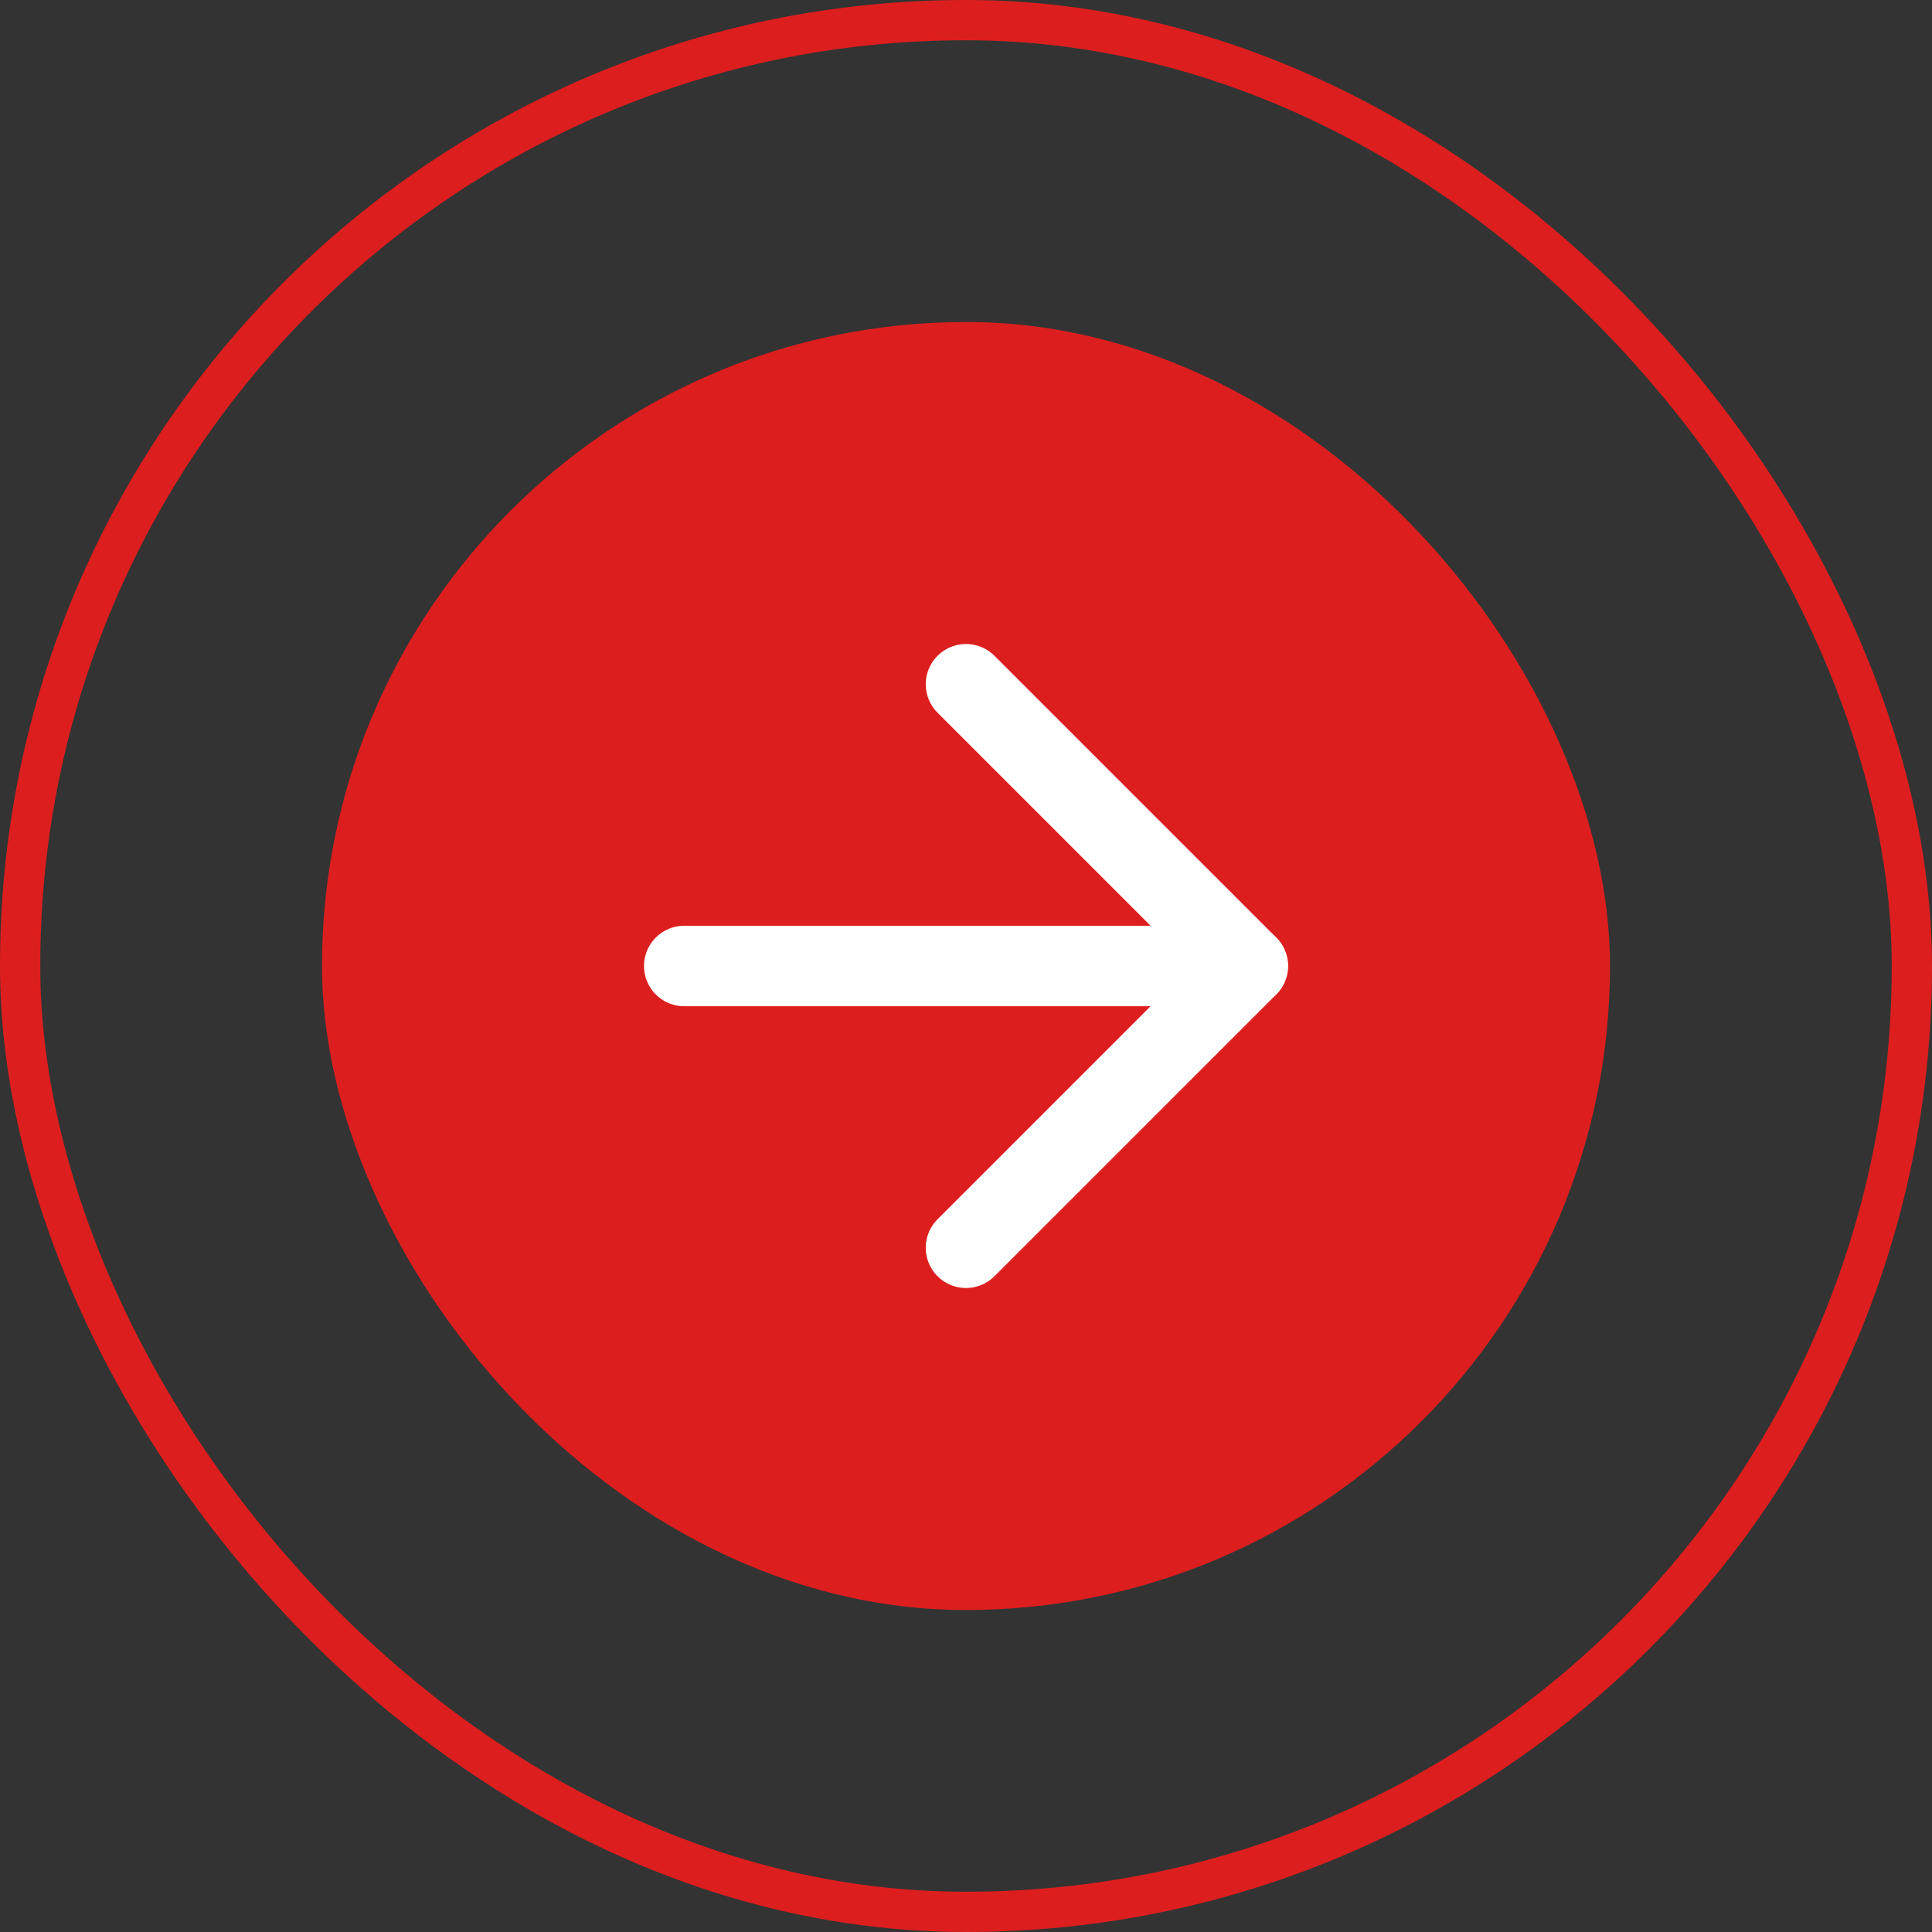 <?xml version="1.0" encoding="UTF-8"?> <svg xmlns="http://www.w3.org/2000/svg" width="48" height="48" viewBox="0 0 48 48" fill="none"><rect x="0" y="0" width="48" height="48" fill="#333333" stroke="none"/> <rect x="0.5" y="0.5" width="47" height="47" rx="23.5" stroke="#DD1E1E"></rect> <rect x="8.5" y="8.5" width="31" height="31" rx="15.5" fill="#DD1E1E"></rect> <rect x="8.5" y="8.5" width="31" height="31" rx="15.5" stroke="#DD1E1E"></rect> <path d="M17 24H31" stroke="white" stroke-width="2" stroke-linecap="round" stroke-linejoin="round"></path> <path d="M24 17L31 24L24 31" stroke="white" stroke-width="2" stroke-linecap="round" stroke-linejoin="round"></path> </svg> 